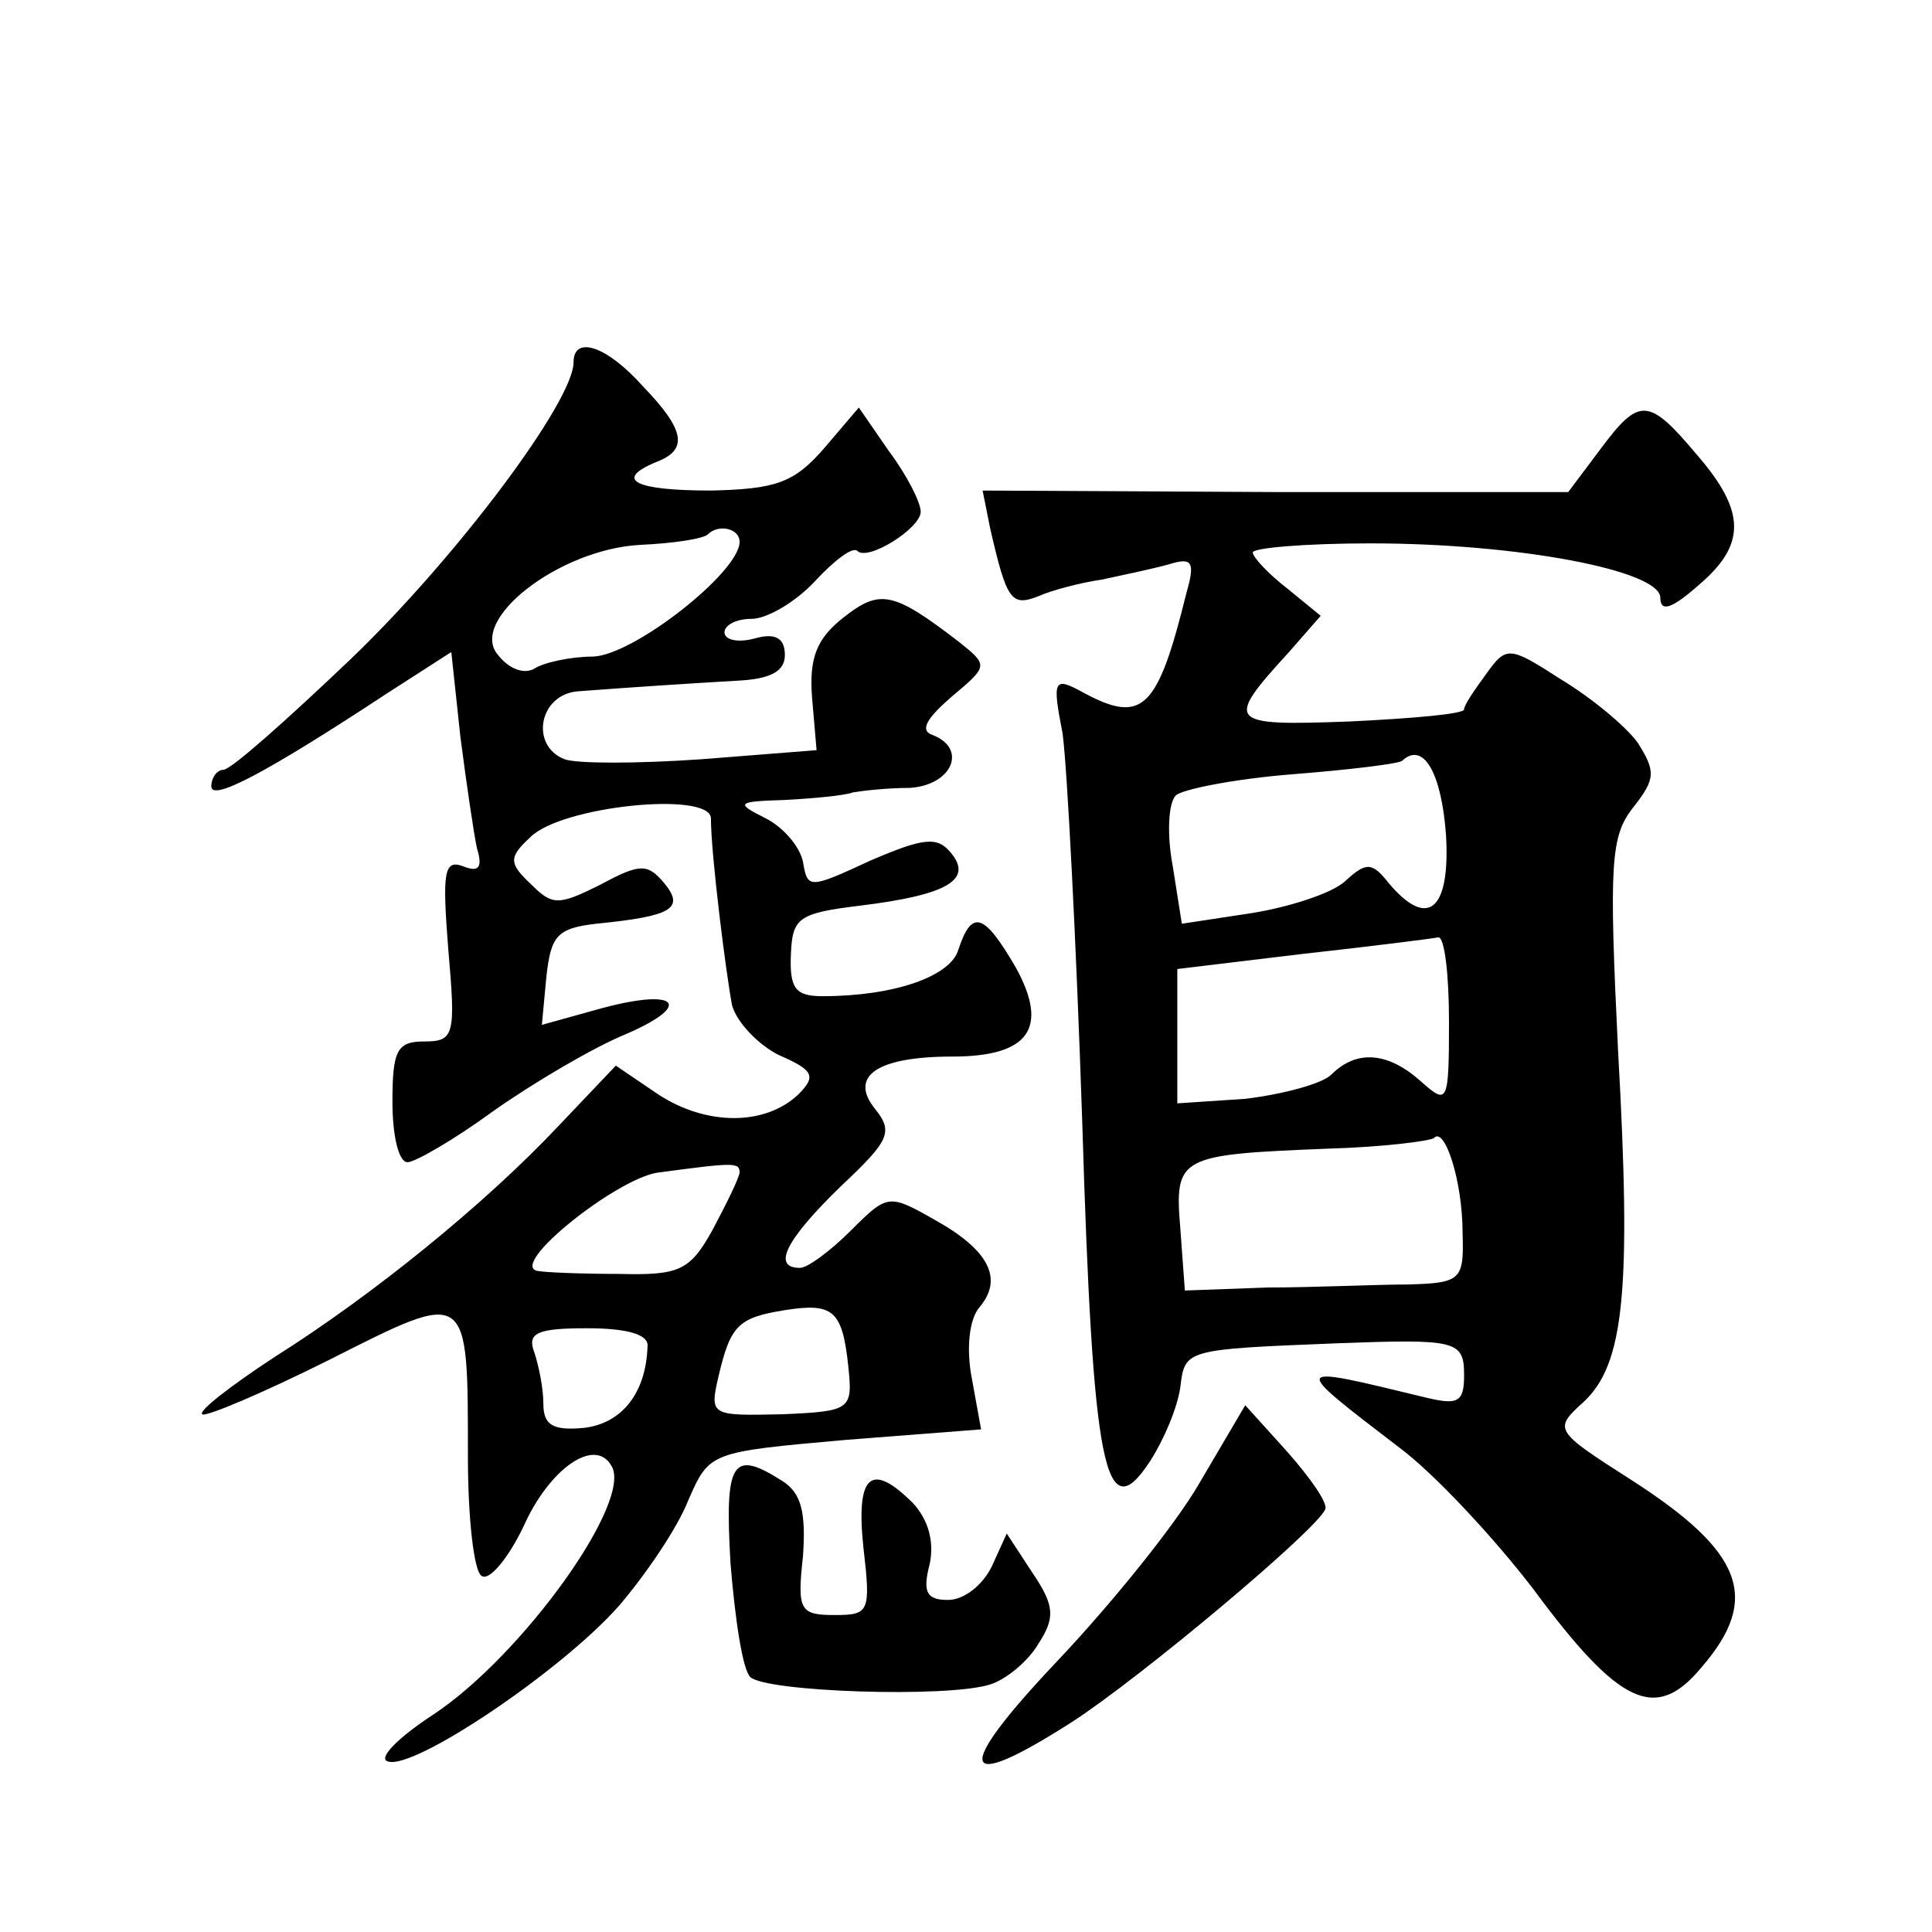 <?xml version="1.0" standalone="no"?>
<!DOCTYPE svg PUBLIC "-//W3C//DTD SVG 20010904//EN"
 "http://www.w3.org/TR/2001/REC-SVG-20010904/DTD/svg10.dtd">
<svg version="1.0" xmlns="http://www.w3.org/2000/svg"
 width="128pt" height="128pt" viewBox="0 0 128 128"
 preserveAspectRatio="xMidYMid meet">
<g transform="translate(0,128) scale(0.1,-0.1)"
fill="#0" stroke="none">
<path d="M380 1040 c0 -26 -78 -130 -148 -197 -42 -40 -79 -73 -84 -73 -4 0 -8
-5 -8 -11 0 -10 35 8 117 62 l42 27 6 -56 c4 -31 9 -65 11 -74 4 -13 1 -16 -9 -12
-13 5 -14 -4 -10 -55 5 -57 4 -61 -16 -61 -18 0 -21 -6 -21 -40 0 -22 4 -40 10
-40 5 0 31 15 57 34 27 19 66 42 88 51 46 20 33 31 -20 16 l-36 -10 3 32 c3 27
7 32 33 35 50 5 59 10 45 27 -11 13 -16 13 -42 -1 -28 -14 -32 -14 -46 0 -15 14
-15 18 -1 31 20 21 119 31 120 13 0 -24 10 -103 14 -124 3 -11 17 -26 31 -33 23
-10 25 -14 13 -26 -22 -21 -61 -21 -93 0 l-28 19 -38 -40 c-49 -52 -123 -112 -188
-153 -29 -19 -51 -36 -48 -38 2 -2 40 14 84 36 93 47 92 48 92 -64 0 -41 4 -76
9 -79 5 -4 18 12 28 33 17 38 47 59 58 40 15 -23 -59 -126 -118 -165 -23 -15 -37
-29 -30 -31 17 -6 115 60 153 103 18 21 39 52 46 70 14 32 14 32 104 40 l90 7 -6
33 c-4 20 -2 40 5 48 16 19 6 38 -30 58 -30 17 -31 17 -55 -7 -14 -14 -29 -25 -34
-25 -19 0 -9 19 27 54 32 30 35 36 23 51 -18 22 1 35 51 35 51 0 64 19 42 59 -21
36 -29 39 -38 12 -5 -18 -43 -31 -90 -31 -18 0 -22 5 -21 28 1 24 5 27 46 32 57
7 75 17 60 35 -9 11 -18 10 -53 -5 -41 -19 -42 -19 -45 -1 -2 10 -13 23 -25 29
-20 10 -19 11 13 12 19 1 40 3 45 5 6 1 22 3 38 3 28 2 38 26 15 35 -9 3 -4 11
12 25 25 21 25 21 5 37 -43 33 -52 35 -76 16 -18 -14 -23 -27 -21 -53 l3 -35 -76
-6 c-43 -3 -83 -3 -91 0 -23 9 -17 43 9 45 40 3 71 5 105 7 22 1 32 6 32 17 0 11
-6 15 -20 11 -11 -3 -20 -1 -20 4 0 5 8 9 18 9 10 0 29 11 42 25 13 14 25 23 28
20 7 -7 42 15 42 26 0 6 -9 24 -21 40 l-20 29 -23 -27 c-20 -23 -32 -27 -75 -28
-50 0 -65 7 -36 19 21 8 19 21 -9 50 -24 27 -46 34 -46 16z m110 -119 c0 -20 -70
-75 -97 -76 -15 0 -33 -4 -39 -8 -7 -4 -17 0 -24 9 -20 23 40 70 94 73 22 1 42
4 45 7 7 7 21 4 21 -5z m0 -418 c-1 -5 -9 -21 -18 -38 -15 -27 -22 -30 -62 -29
-25 0 -49 1 -54 2 -19 4 51 60 79 65 52 7 55 7 55 0z m72 -128 c3 -29 2 -30 -44
-32 -47 -1 -48 -1 -42 25 8 34 13 39 44 44 32 5 38 0 42 -37z m-133 13 c-1 -31
-17 -51 -42 -54 -21 -2 -27 2 -27 16 0 10 -3 25 -6 34 -5 13 2 16 35 16 26 0 41
-4 40 -12z M1060 982 l-21 -28 -194 0 -194 1 5 -25 c11 -48 14 -52 32 -45 9 4 28
9 42 11 14 3 33 7 44 10 16 5 18 2 12 -19 -19 -77 -29 -87 -68 -66 -20 11 -21 9
-14 -27 3 -22 9 -137 13 -257 7 -231 15 -271 45 -225 9 14 18 35 20 49 3 25 3 25
103 29 80 3 85 2 85 -21 0 -18 -4 -20 -25 -15 -91 22 -91 23 -18 -33 23 -17 63
-60 89 -94 57 -77 81 -88 111 -52 40 46 28 77 -47 125 -50 32 -51 33 -31 51 27
25 32 73 23 233 -6 124 -5 142 10 161 15 19 15 24 3 43 -8 11 -31 30 -51 42 -34
22 -36 22 -49 4 -8 -11 -15 -21 -15 -24 0 -3 -34 -6 -76 -8 -81 -3 -83 -1 -40 46
l21 24 -22 18 c-13 10 -23 21 -23 24 0 3 35 6 78 6 98 0 192 -18 192 -36 0 -10
8 -7 25 8 32 27 32 49 -1 87 -32 38 -38 38 -64 3z m-102 -255 c3 -50 -12 -63 -38
-32 -11 14 -15 14 -29 1 -9 -8 -37 -17 -62 -21 l-46 -7 -6 38 c-4 21 -3 42 2 47
4 4 39 11 77 14 38 3 71 7 73 9 14 13 26 -8 29 -49z m2 -124 c0 -54 -1 -55 -18
-40 -22 20 -43 22 -60 5 -6 -6 -32 -13 -57 -16 l-45 -3 0 44 0 45 83 10 c45 5 85
10 90 11 4 0 7 -24 7 -56z m9 -140 c1 -31 -1 -33 -36 -34 -21 0 -63 -2 -93 -2 l-55
-2 -3 41 c-4 48 -1 49 98 53 36 1 67 5 70 7 7 8 19 -28 19 -63z M795 298 c-16 -28
-59 -81 -95 -119 -69 -73 -65 -88 10 -40 45 29 162 127 168 141 2 4 -10 21 -25
38 l-28 31 -30 -51z M484 244 c3 -37 8 -70 13 -75 10 -10 131 -14 159 -5 10 3 25
15 32 27 11 17 11 25 -4 47 l-17 26 -10 -22 c-6 -12 -18 -22 -29 -22 -14 0 -17
5 -12 24 3 15 -1 29 -11 40 -28 28 -38 19 -33 -29 5 -43 4 -45 -19 -45 -23 0 -25
3 -21 39 2 29 -1 42 -14 50 -33 21 -38 13 -34 -55z"/>
</g>
</svg>
